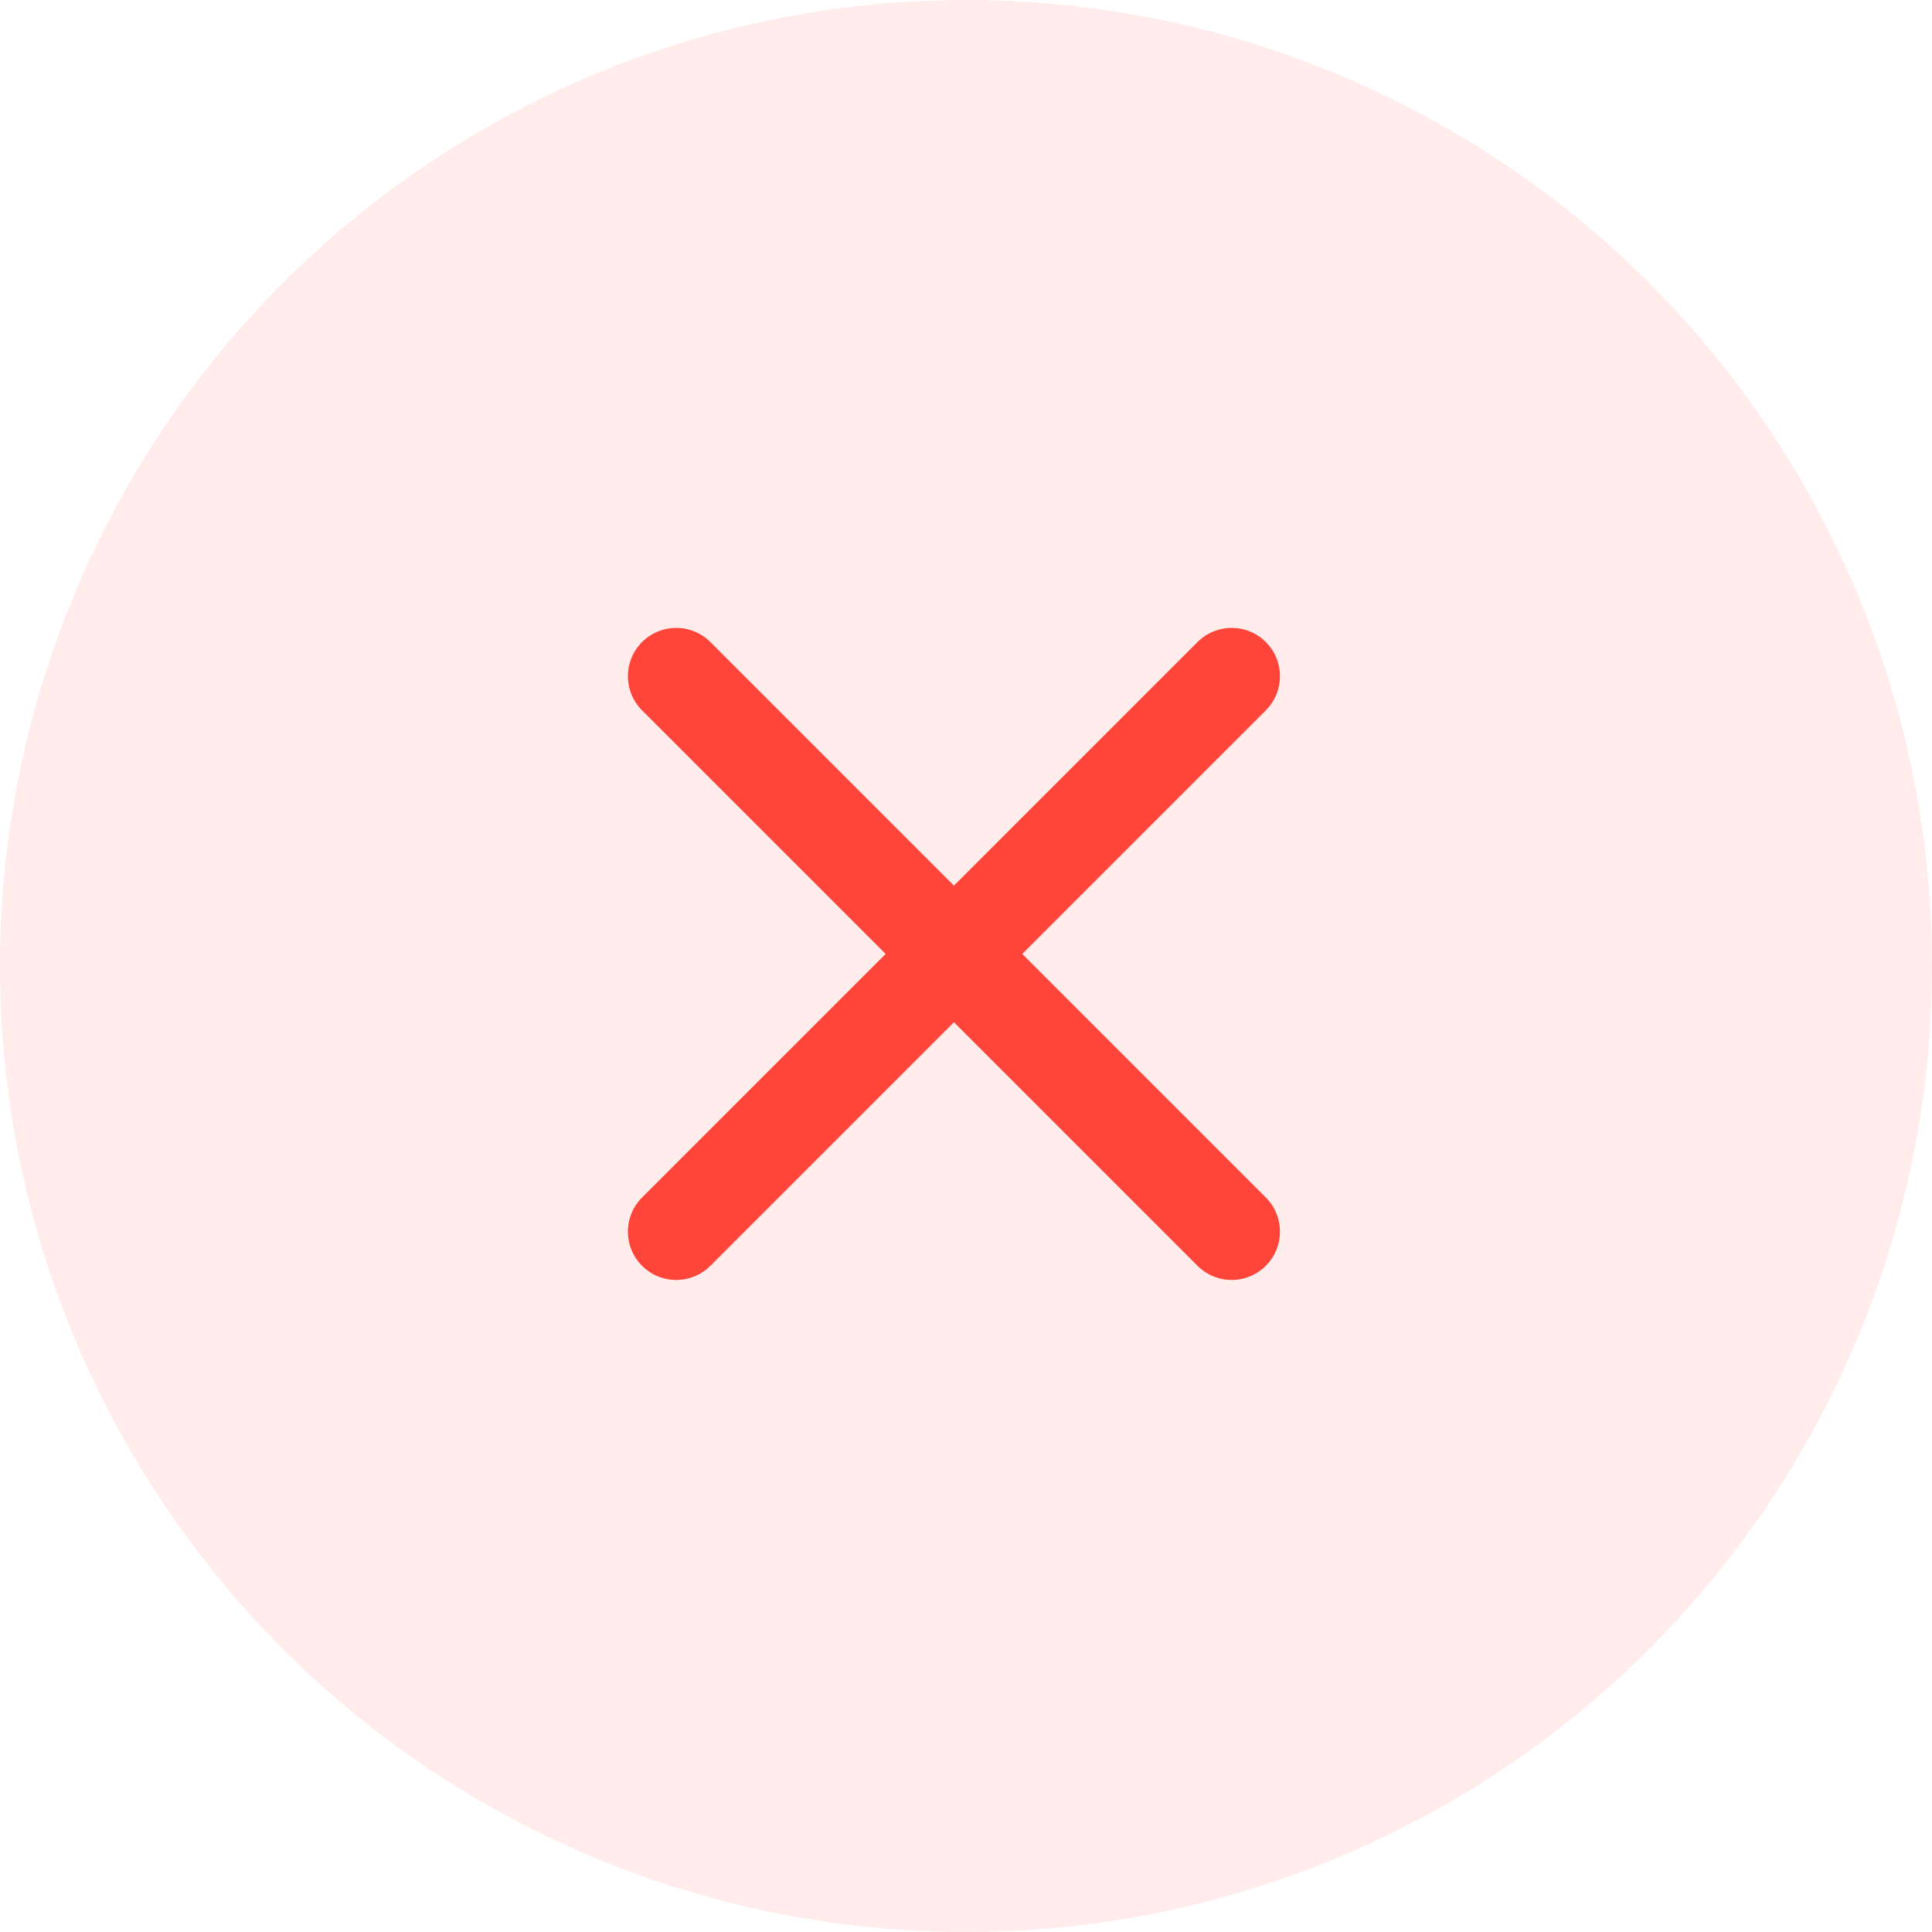 <svg width="40" height="40" viewBox="0 0 40 40" fill="none" xmlns="http://www.w3.org/2000/svg">
<circle cx="20" cy="20" r="20" fill="#FF4539" fill-opacity="0.1"/>
<path d="M14 14L25.5 25.5" stroke="#FF4539" stroke-width="2" stroke-linecap="round"/>
<path d="M25.5 14L14 25.5" stroke="#FF4539" stroke-width="2" stroke-linecap="round"/>
</svg>
